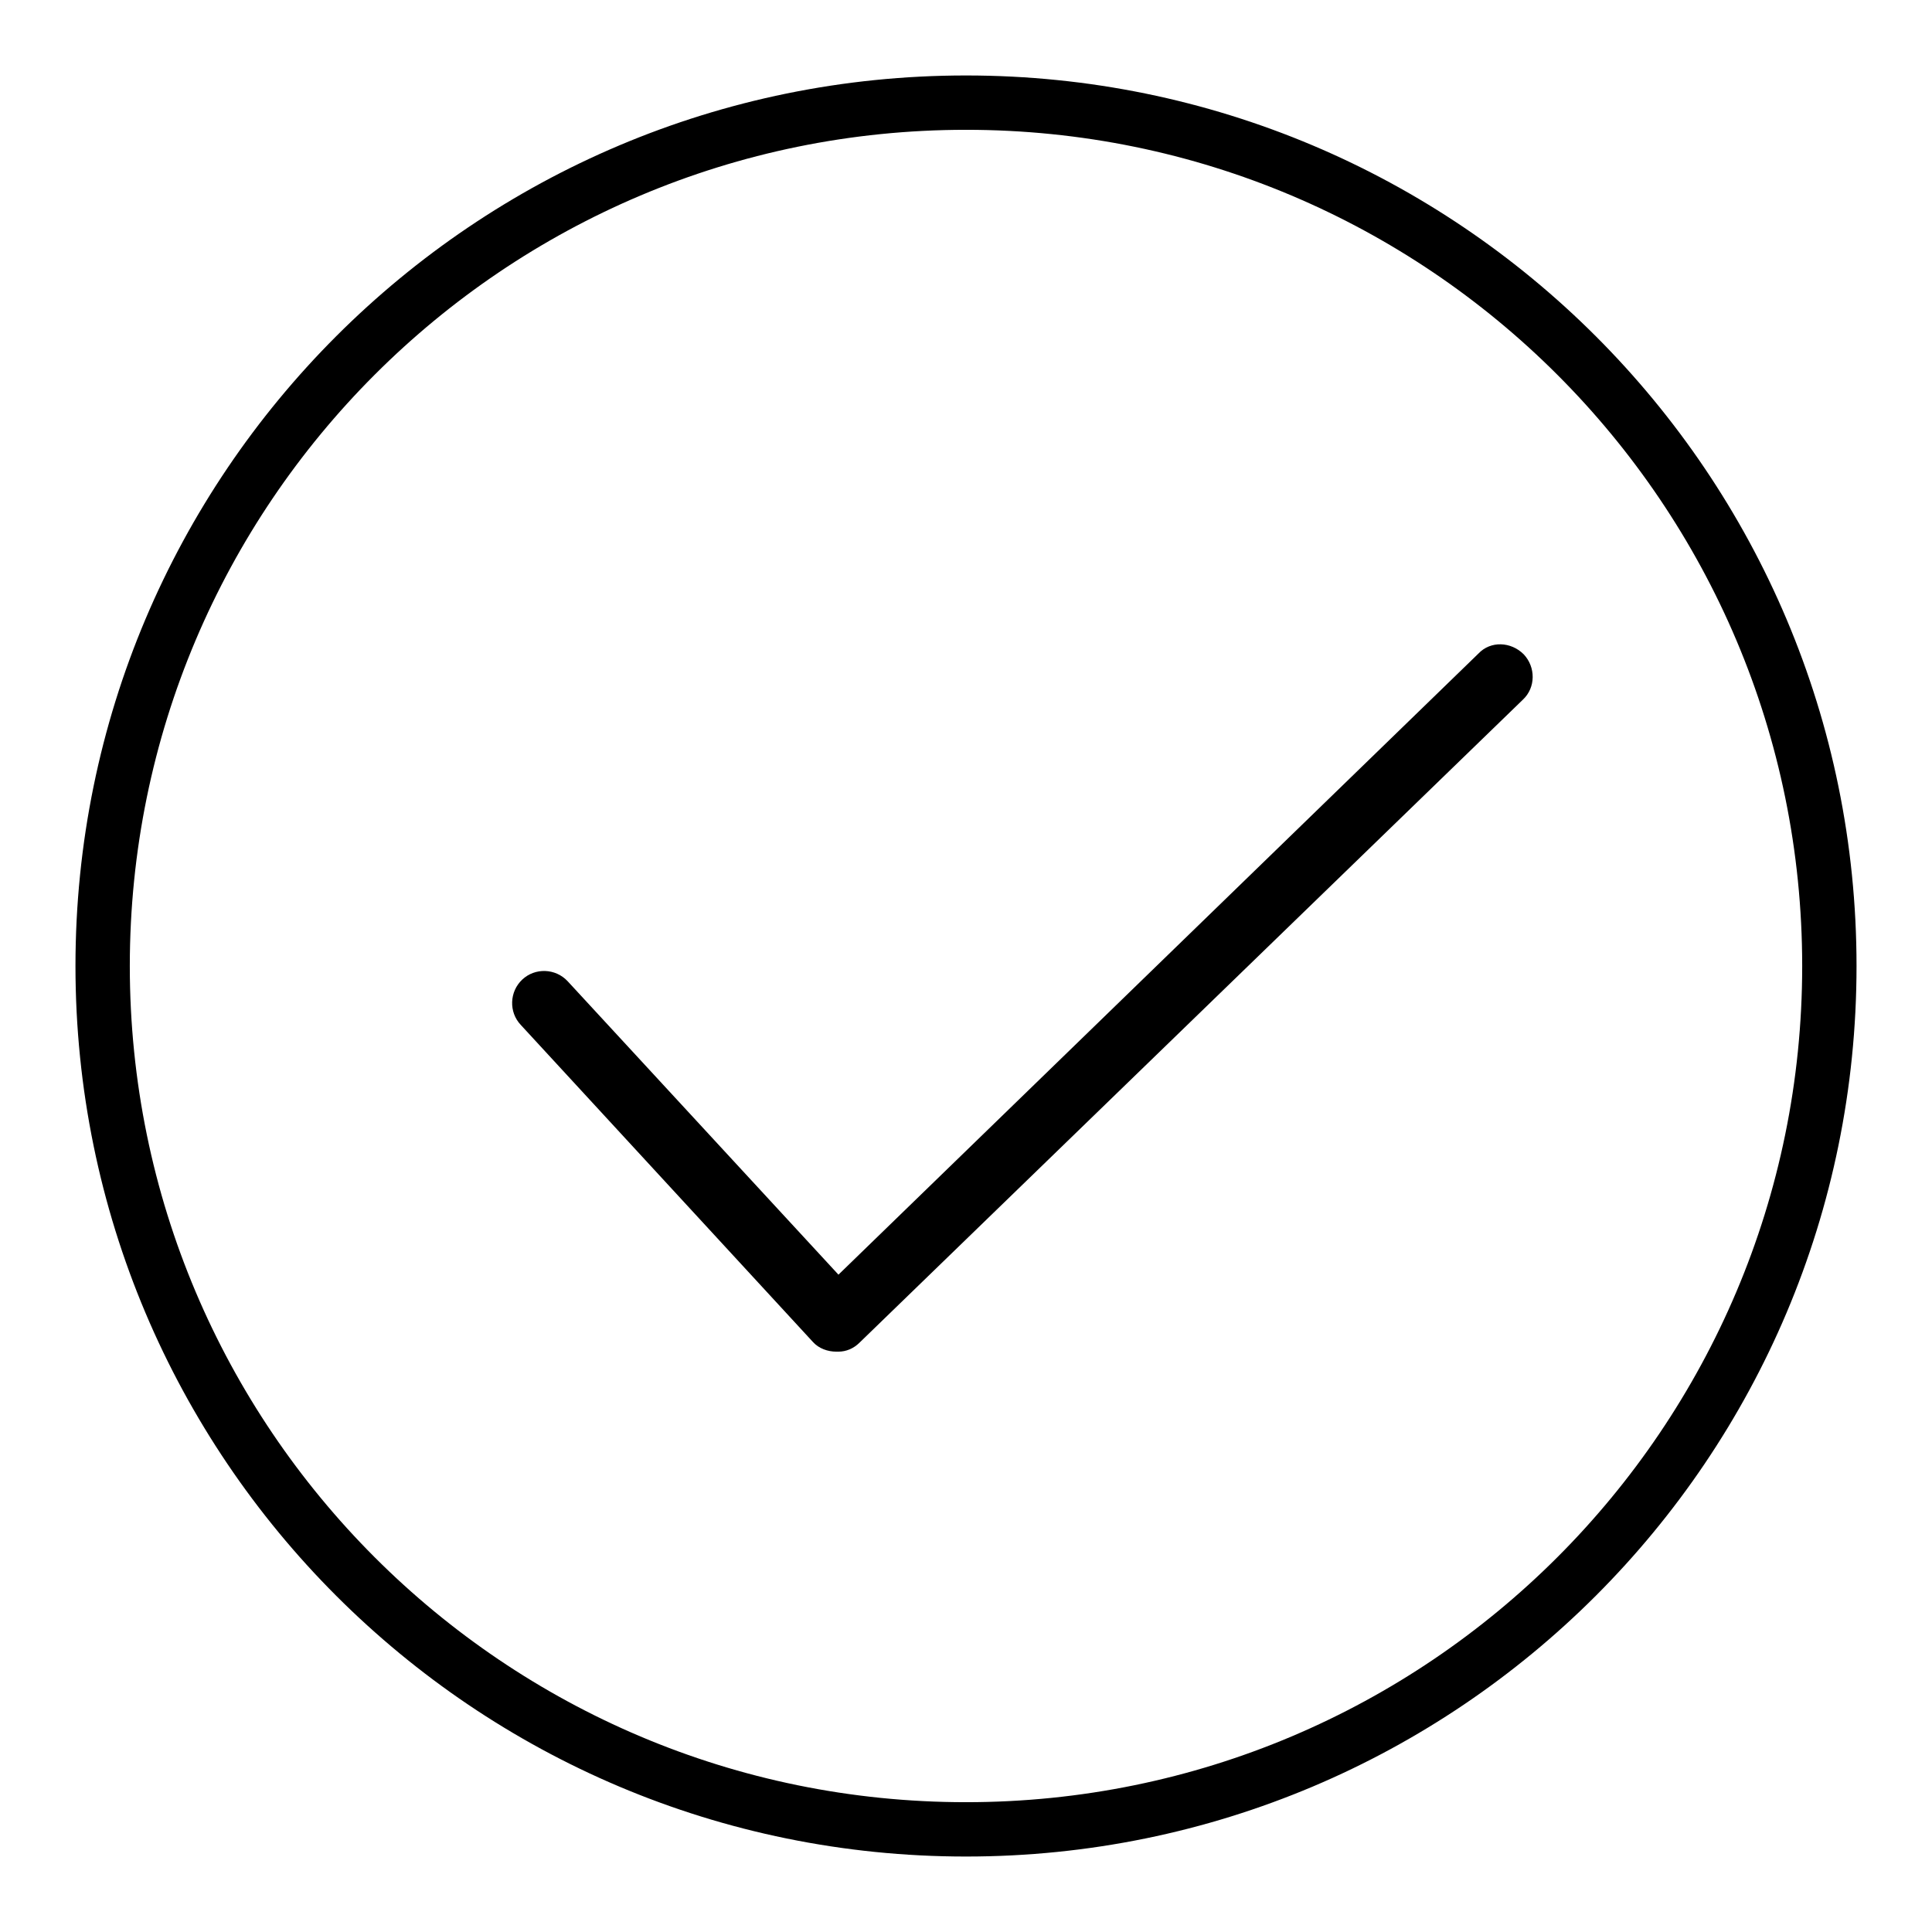<?xml version="1.0" encoding="utf-8"?>
<!-- Svg Vector Icons : http://www.onlinewebfonts.com/icon -->
<!DOCTYPE svg PUBLIC "-//W3C//DTD SVG 1.1//EN" "http://www.w3.org/Graphics/SVG/1.1/DTD/svg11.dtd">
<svg version="1.1" xmlns="http://www.w3.org/2000/svg" xmlns:xlink="http://www.w3.org/1999/xlink" x="0px" y="0px" viewBox="0 0 256 256" enable-background="new 0 0 256 256" xml:space="preserve">
<g><g><path fill="#000000" d="M195.9,86.6l-84.8,82.3L75.2,130c-1.6-1.7-4.3-1.8-6-0.2c-1.7,1.6-1.8,4.3-0.2,6l38.7,42c0.8,0.9,2,1.3,3.1,1.3c0.1,0,0.1,0,0.2,0c0,0,0,0,0.1,0c1,0,2-0.4,2.8-1.2l87.9-85.2c1.7-1.6,1.7-4.3,0.1-6C200.2,85,197.5,84.9,195.9,86.6z"/><path fill="#000000" d="M128,10C62.8,10,10,62.8,10,128c0,65.2,52.8,118,118,118c65.2,0,118-52.8,118-118C246,62.8,193.2,10,128,10z M128,238.8c-61.2,0-110.8-49.6-110.8-110.8C17.2,66.8,66.8,17.2,128,17.2c61.2,0,110.8,49.6,110.8,110.8C238.8,189.2,189.2,238.8,128,238.8z"/></g></g>
</svg>